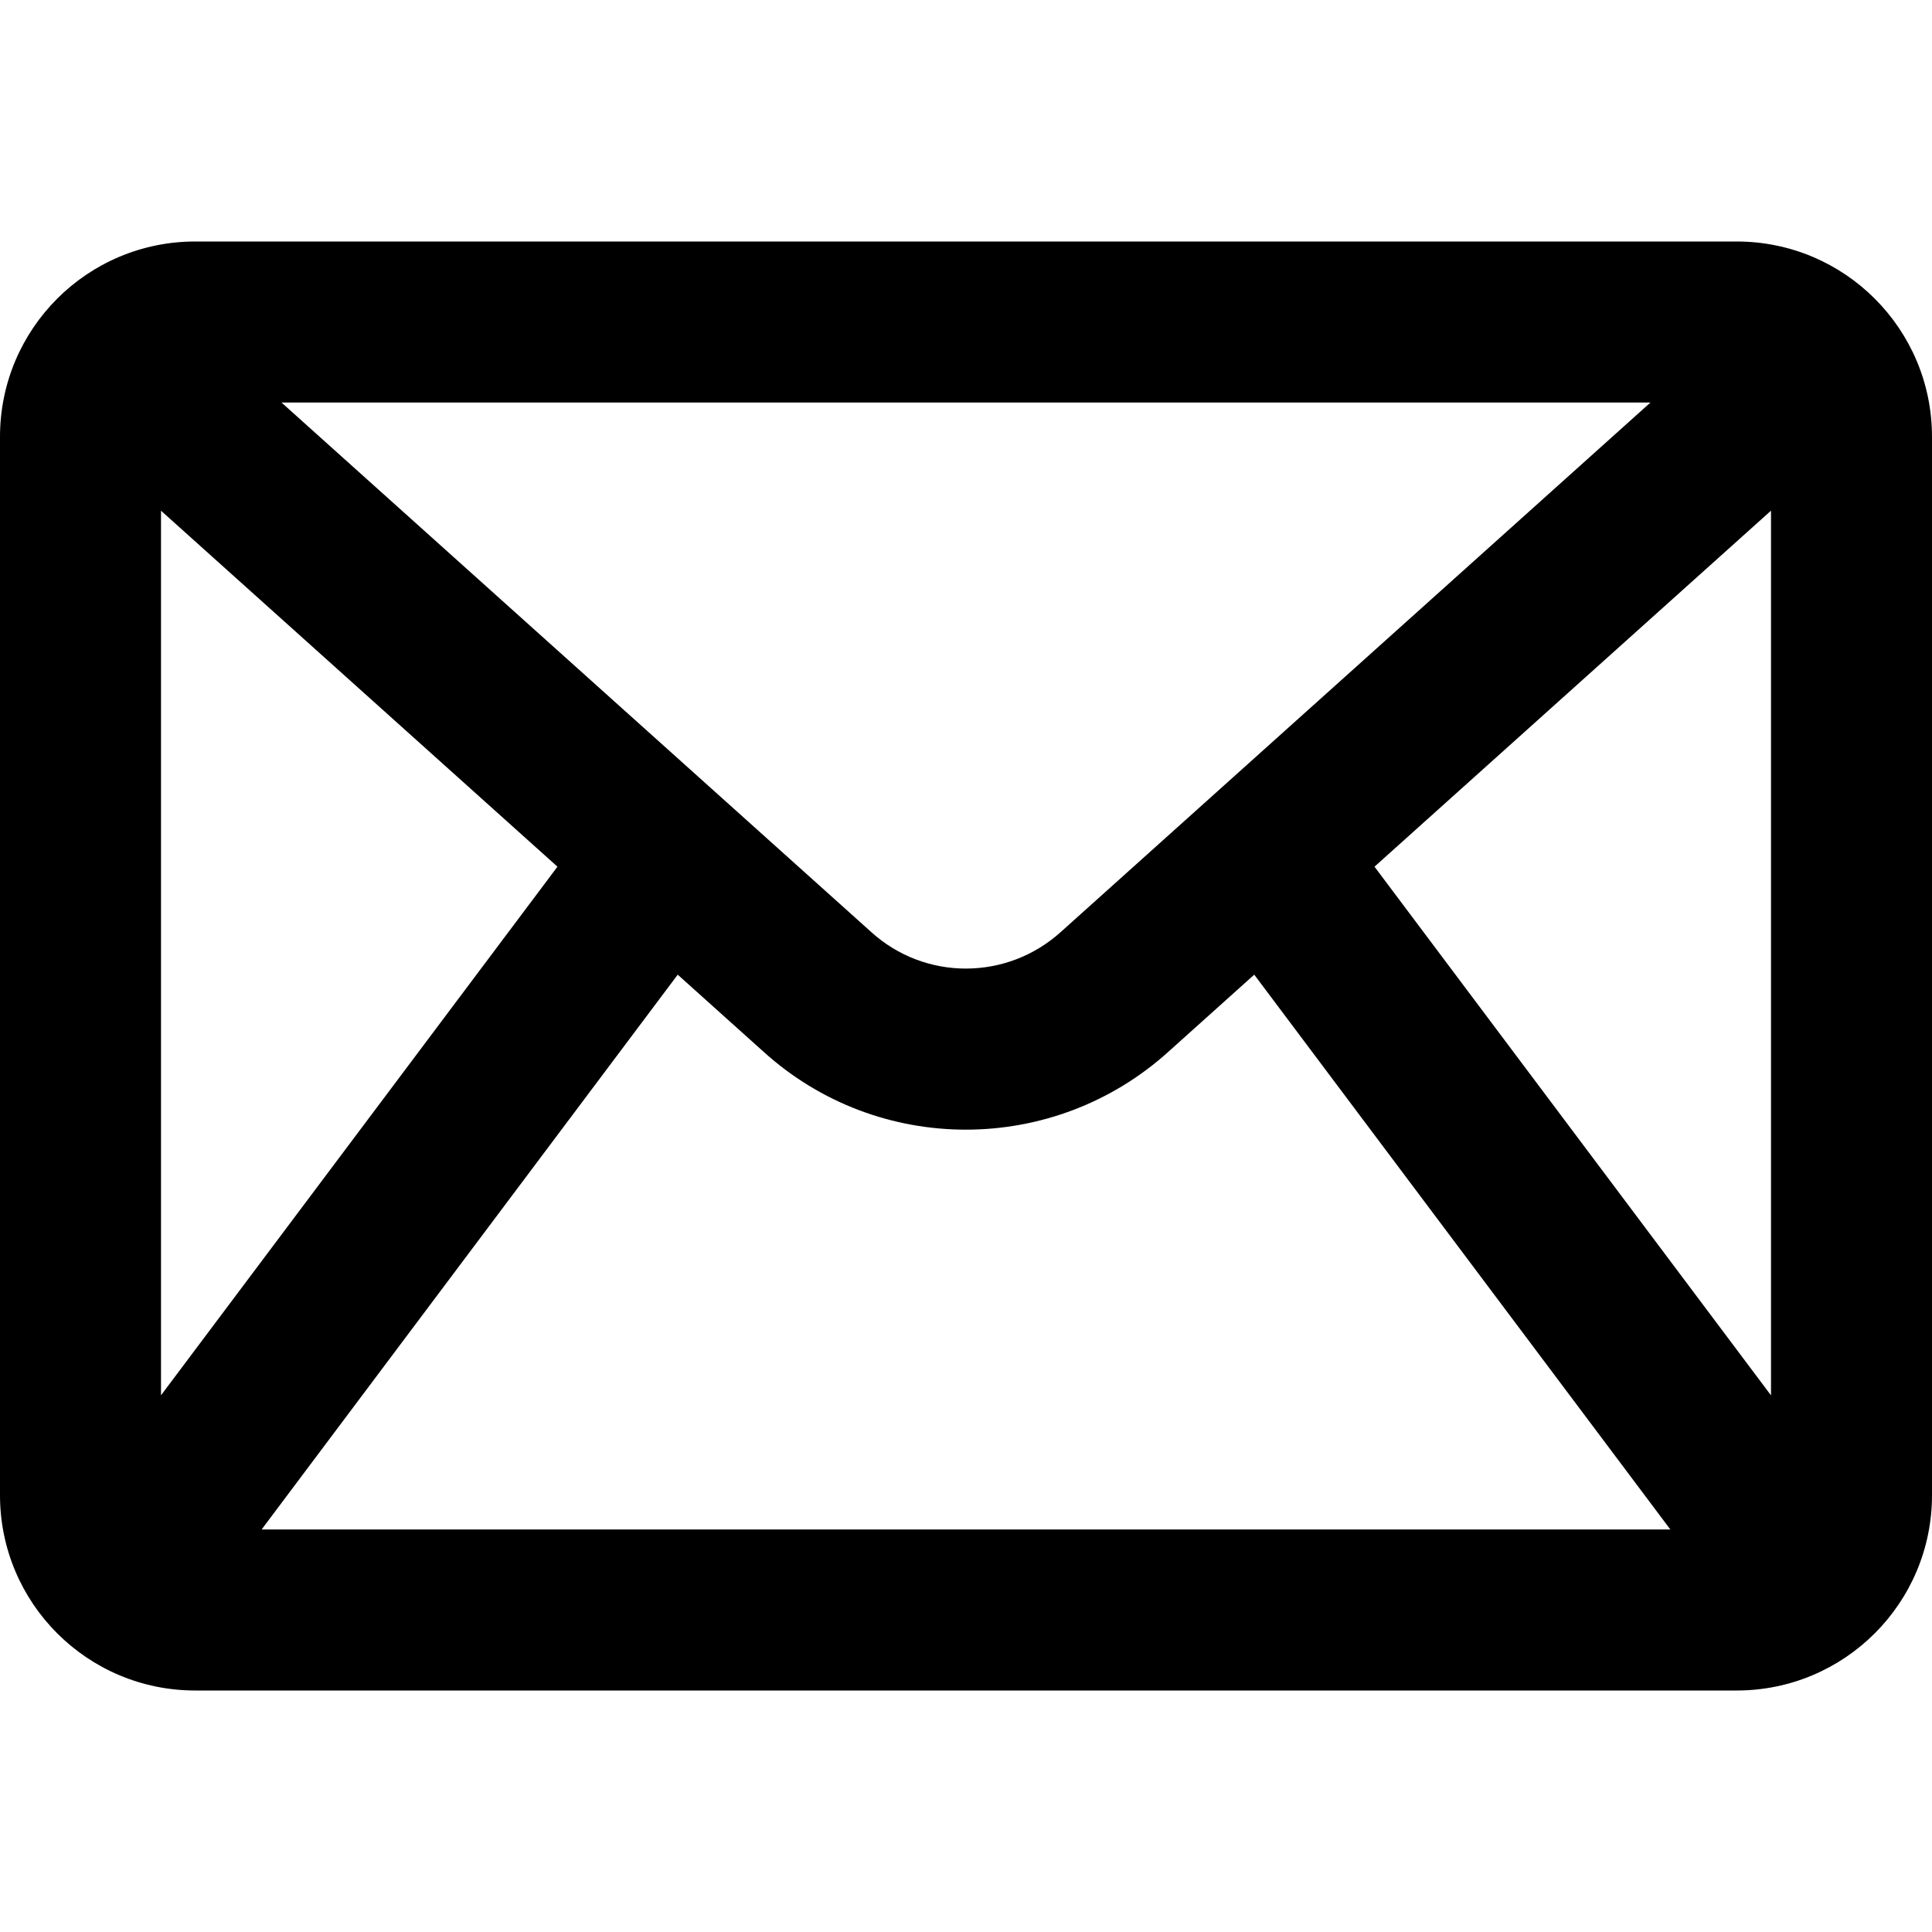 <svg version="1.1" id="Layer_1" xmlns="http://www.w3.org/2000/svg" xmlns:xlink="http://www.w3.org/1999/xlink" x="0px" y="0px"
	 viewBox="0 0 512 512" style="enable-background:new 0 0 512 512;" xml:space="preserve">
<g>
	<g>
		<path d="M460.245,64H51.733C23.156,64,0,87.168,0,115.755v280.491C0,424.833,23.156,448,51.733,448h408.512
			C488.822,448,512,424.833,512,396.245V115.755C512,87.167,488.822,64,460.245,64z M281.229,246.889
			c-14.357,13.044-36.113,13.044-50.377,0.084L74.591,106.667h362.804L281.229,246.889z M42.667,135.344l105.065,94.338
			L42.667,369.769V135.344z M179.603,258.299l22.65,20.337c30.443,27.66,77.039,27.66,107.575-0.084l22.557-20.254L442.66,405.333
			H69.327L179.603,258.299z M364.255,229.682l105.078-94.35v234.454L364.255,229.682z"/>
	</g>
</g>
</svg>
